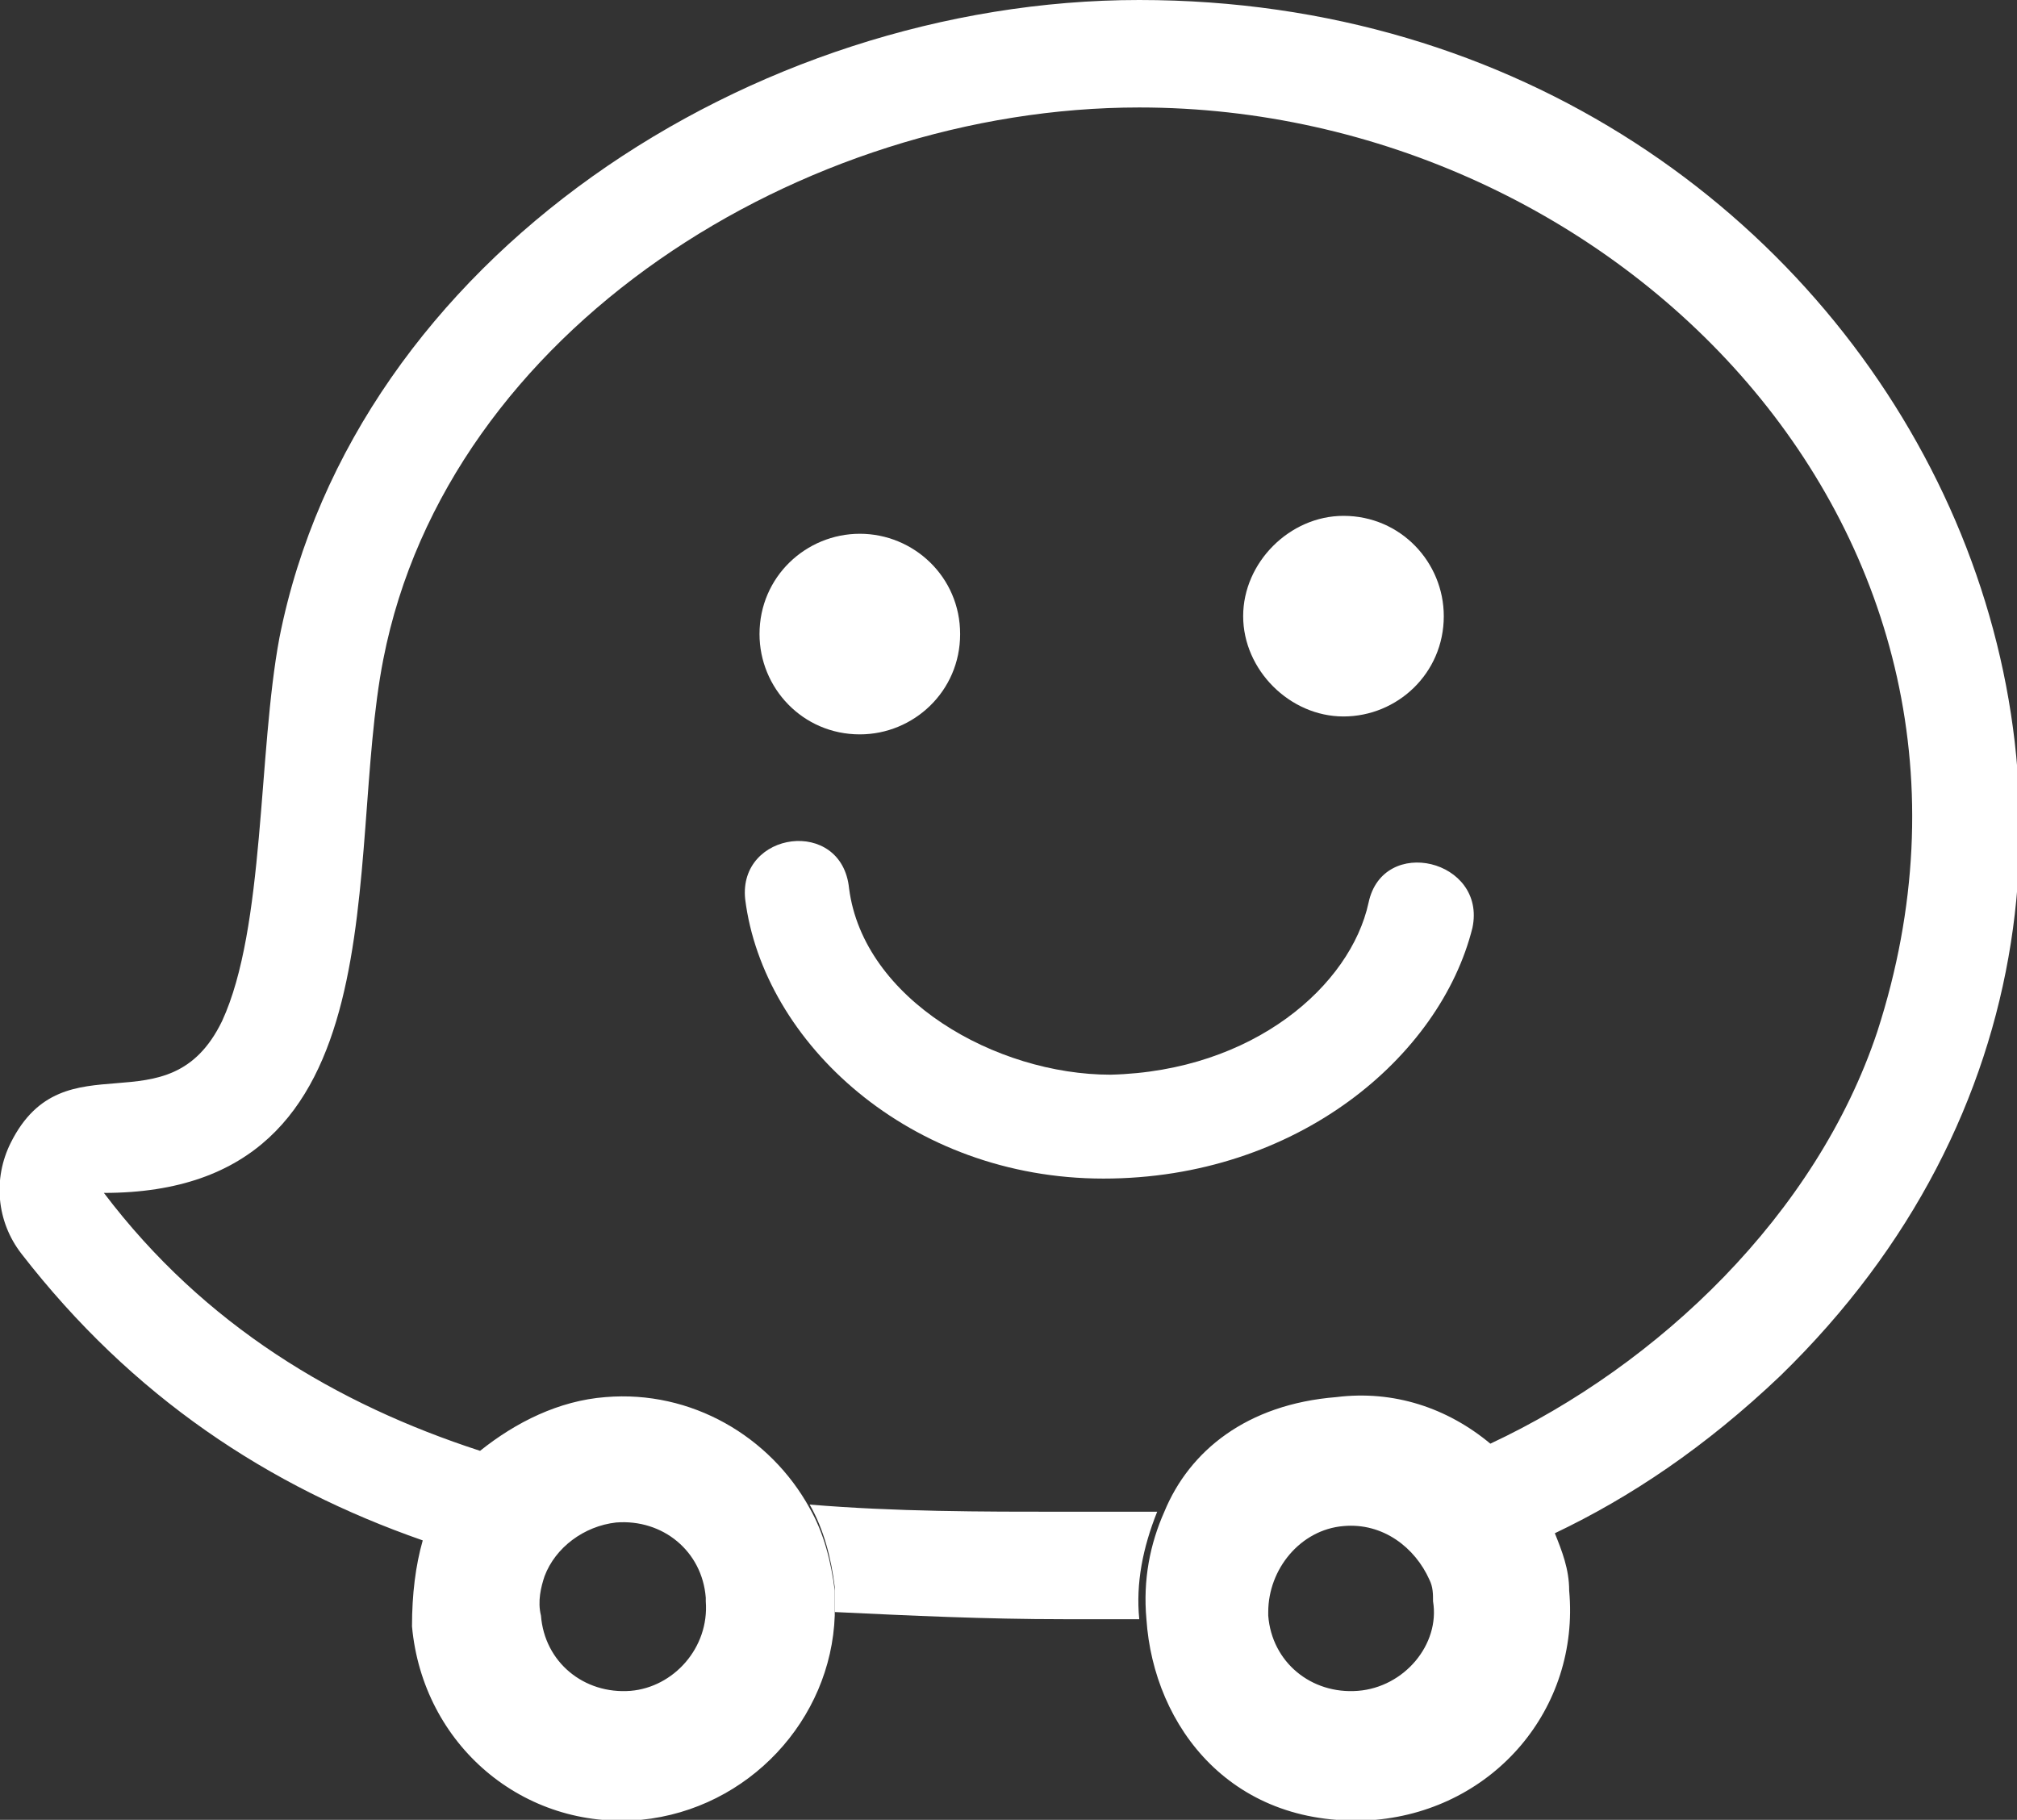 <?xml version="1.0" encoding="utf-8"?>
<!-- Generator: Adobe Illustrator 22.1.0, SVG Export Plug-In . SVG Version: 6.00 Build 0)  -->
<svg version="1.1" id="Capa_1" xmlns="http://www.w3.org/2000/svg" xmlns:xlink="http://www.w3.org/1999/xlink" x="0px" y="0px"
	 viewBox="0 0 56.3 50.8" style="enable-background:new 0 0 56.3 50.8;" xml:space="preserve">
<rect x="0" y="0" width="56.3" height="50.8" fill="#333333" stroke="none"/>
<style type="text/css">
	.st0{fill:none;}
	.st1{fill:#FFFFFF;}
</style>
<path class="st0" d="M17.6,47.2c1.3-0.1,2.2-1.2,2.1-2.5c-1.5-0.2-3-0.4-4.5-0.7c-0.1,0.3-0.2,0.7-0.2,1.1
	C15.2,46.3,16.3,47.3,17.6,47.2z"/>
<path class="st0" d="M37.5,42.5c-1.2,0.1-2.2,1.2-2.1,2.4c1.6-0.2,3.1-0.5,4.5-0.9C39.6,43.1,38.6,42.4,37.5,42.5z"/>
<path class="st0" d="M22.6,42c2.4,0.2,4.7,0.2,7.1,0.2c0.8,0,1.7,0,2.7,0c0.8-1.7,2.4-3,4.8-3.2c1.6-0.1,3.1,0.4,4.3,1.3
	c4.7-2.2,9.2-6.4,10.8-11.5C56.9,14.8,45.1,3,31.8,3c-9.4,0-19.3,6.2-21.1,15.4c-1.1,5.5,0.6,14.9-7.8,14.9c2.8,3.8,6.5,6,10.5,7.2
	c0.9-0.8,2.1-1.4,3.5-1.5C19.3,38.7,21.5,40,22.6,42z"/>
<path class="st0" d="M37.9,47.2c1.3-0.1,2.2-1.2,2.1-2.5c0-0.2-0.1-0.4-0.1-0.6c-1.5,0.4-3,0.7-4.5,0.9c0,0,0,0.1,0,0.1
	C35.5,46.3,36.6,47.3,37.9,47.2z"/>
<path class="st1" d="M29.7,42.2c-2.3,0-4.7,0-7.1-0.2c0.4,0.7,0.6,1.5,0.7,2.3c0,0.2,0,0.5,0,0.7c2.1,0.1,4.2,0.2,6.4,0.2
	c0.7,0,1.4,0,2.1,0c-0.1-1,0.1-2,0.5-3C31.5,42.2,30.5,42.2,29.7,42.2z"/>
<path class="st1" d="M31.8,0C21,0,9.9,7.2,7.8,17.8C7.2,21,7.4,25.9,6.2,28.5c-1.5,3.1-4.4,0.4-5.9,3.4c-0.5,1-0.4,2.2,0.3,3.1
	c3.1,4,6.9,6.5,11.2,8c-0.2,0.7-0.3,1.5-0.3,2.4c0.3,3.3,3.1,5.7,6.4,5.4c3-0.3,5.3-2.8,5.4-5.7c0-0.2,0-0.5,0-0.7
	c-0.1-0.8-0.3-1.6-0.7-2.3c-1.1-2-3.3-3.3-5.7-3.1c-1.3,0.1-2.5,0.7-3.5,1.5c-4-1.3-7.7-3.5-10.5-7.2c8.4,0,6.7-9.3,7.8-14.9
	C12.5,9.2,22.4,3,31.8,3c13.3,0,25.1,11.9,20.6,25.8c-1.7,5.1-6.1,9.3-10.8,11.5c-1.2-1-2.7-1.5-4.3-1.3c-2.5,0.2-4.1,1.5-4.8,3.2
	c-0.4,0.9-0.6,1.9-0.5,3c0.2,3,2.4,5.9,6.4,5.6c3.3-0.3,5.7-3.1,5.4-6.4c0-0.6-0.2-1.1-0.4-1.6c2.1-1,4.2-2.4,6.3-4.4
	C64.5,24,53,0,31.8,0z M15.2,44c0.3-0.8,1.1-1.4,2-1.5c1.3-0.1,2.4,0.8,2.5,2.1c0,0,0,0,0,0.1c0.1,1.3-0.9,2.4-2.1,2.5
	c-1.3,0.1-2.4-0.8-2.5-2.1C15,44.7,15.1,44.3,15.2,44z M37.9,47.2c-1.3,0.1-2.4-0.8-2.5-2.1c0,0,0-0.1,0-0.1c0-1.2,0.9-2.3,2.1-2.4
	c1.1-0.1,2,0.6,2.4,1.5c0.1,0.2,0.1,0.4,0.1,0.6C40.2,45.9,39.2,47.1,37.9,47.2z"/>
<g>
	<path id="path5003_3_" class="st1" d="M26.8,17.7c0,1.6-1.3,2.8-2.8,2.8c-1.6,0-2.8-1.3-2.8-2.8c0-1.6,1.3-2.8,2.8-2.8
		S26.8,16.1,26.8,17.7z"/>
	<path id="path5015_3_" class="st1" d="M40.3,17.2c0,1.6-1.3,2.8-2.8,2.8s-2.8-1.3-2.8-2.8s1.3-2.8,2.8-2.8
		C39.1,14.4,40.3,15.7,40.3,17.2z"/>
	<path id="path5027_3_" class="st1" d="M30.8,32.9c-5.4,0-9.5-3.8-10-7.8c-0.2-1.9,2.7-2.3,2.9-0.3c0.4,3.1,4.1,5.2,7.3,5.2
		c4-0.1,6.7-2.5,7.2-4.8c0.4-1.9,3.3-1.2,2.9,0.7C40.2,29.5,36.2,32.9,30.8,32.9z"/>
</g>
</svg>
